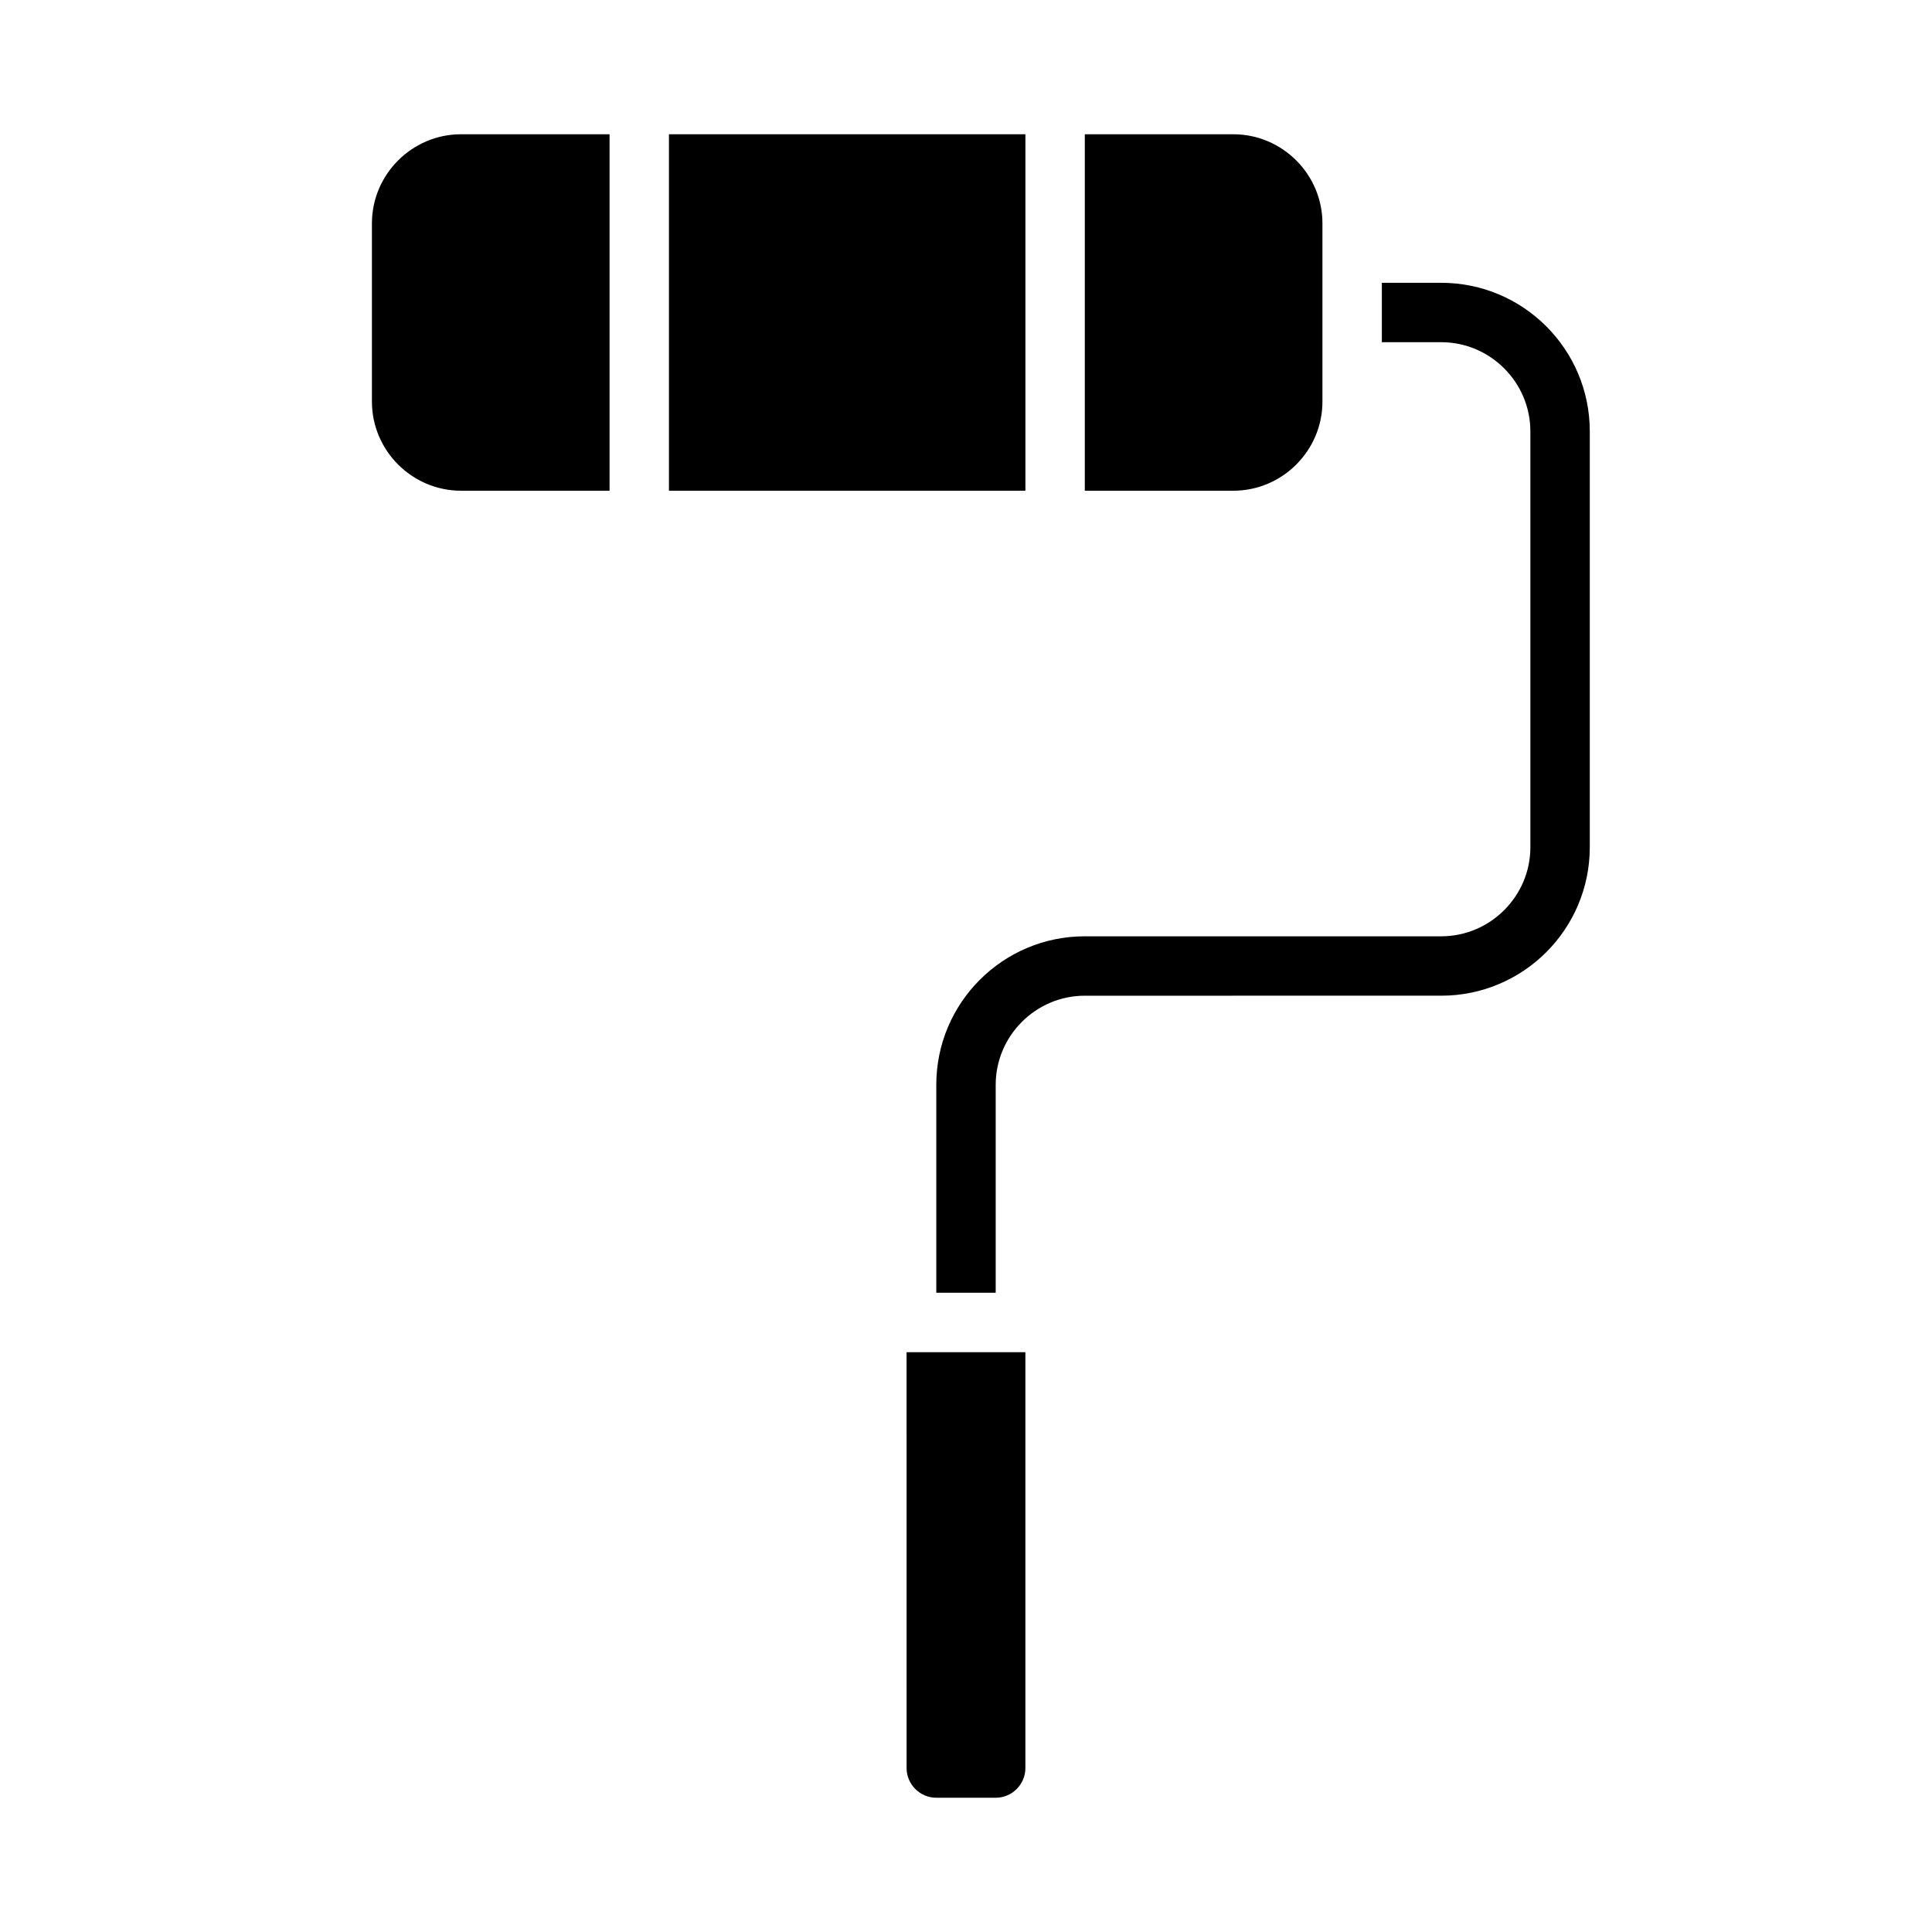 <?xml version="1.0" encoding="UTF-8"?>
<!-- Uploaded to: ICON Repo, www.iconrepo.com, Generator: ICON Repo Mixer Tools -->
<svg fill="#000000" width="800px" height="800px" version="1.1" viewBox="144 144 512 512" xmlns="http://www.w3.org/2000/svg">
 <g>
  <path d="m415.74 502.34v110.21c0 4.328-3.543 7.871-7.871 7.871h-15.742c-4.328 0-7.871-3.543-7.871-7.871l-0.004-110.21z"/>
  <path d="m565.31 258.3v110.21c0 21.727-17.633 39.359-39.359 39.359l-94.465 0.004c-12.988 0-23.617 10.629-23.617 23.617v55.105h-15.742v-55.105c0-21.727 17.633-39.359 39.359-39.359h94.465c12.988 0 23.617-10.629 23.617-23.617l-0.004-110.21c0-12.988-10.629-23.617-23.617-23.617h-15.742v-15.742h15.742c21.727 0 39.363 17.633 39.363 39.359z"/>
  <path d="m305.54 179.58v94.465h-39.359c-12.988 0-23.617-10.629-23.617-23.617v-47.23c0-12.988 10.629-23.617 23.617-23.617z"/>
  <path d="m321.28 179.58h94.465v94.465h-94.465z"/>
  <path d="m494.46 203.2v47.23c0 12.988-10.629 23.617-23.617 23.617h-39.359l0.004-94.465h39.359c12.988 0 23.613 10.629 23.613 23.617z"/>
 </g>
</svg>